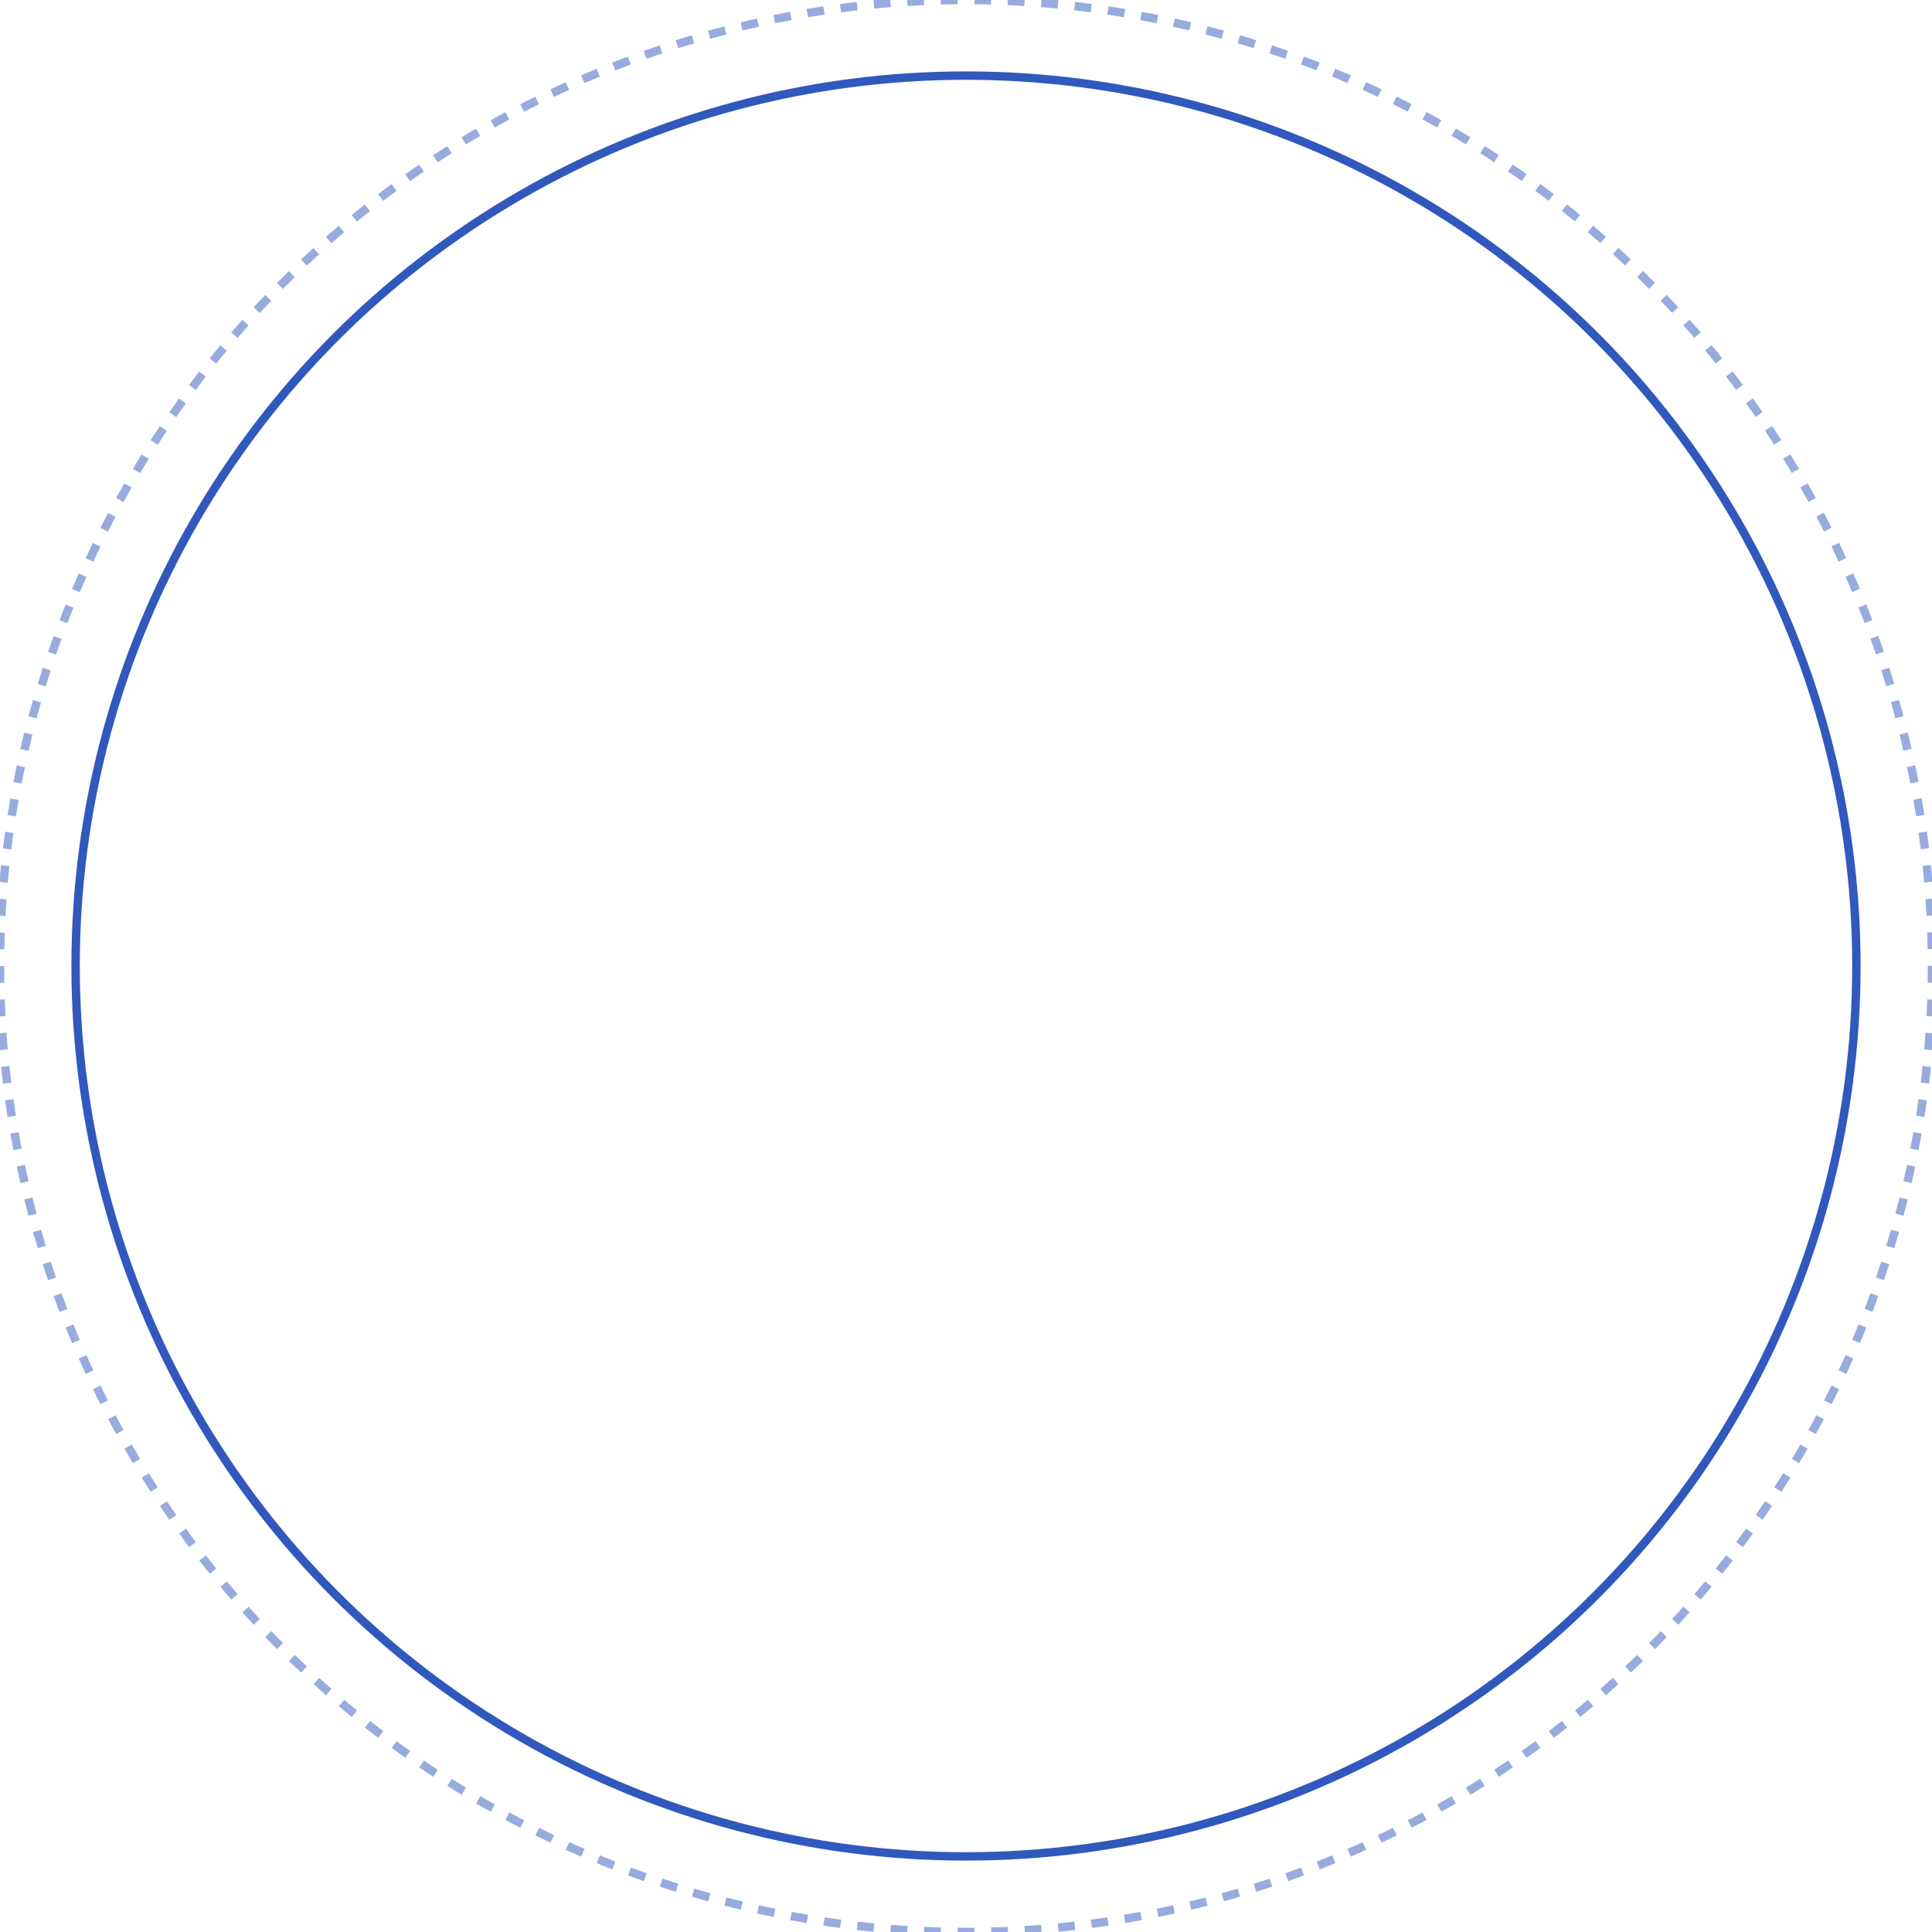 <?xml version="1.0" encoding="utf-8"?>
<!-- Generator: Adobe Illustrator 16.0.0, SVG Export Plug-In . SVG Version: 6.00 Build 0)  -->
<!DOCTYPE svg PUBLIC "-//W3C//DTD SVG 1.1//EN" "http://www.w3.org/Graphics/SVG/1.1/DTD/svg11.dtd">
<svg version="1.1" id="Layer_1" xmlns="http://www.w3.org/2000/svg" xmlns:xlink="http://www.w3.org/1999/xlink" x="0px" y="0px"
	 width="230px" height="230px" viewBox="0 0 230 230" enable-background="new 0 0 230 230" xml:space="preserve">
<g opacity="0.5">
	<circle fill="none" stroke="#3058BD" stroke-miterlimit="10" stroke-dasharray="1.996,1.996" cx="115" cy="115" r="115"/>
</g>
<circle fill="none" stroke="#3058BD" stroke-miterlimit="10" cx="115" cy="115" r="106"/>
</svg>
